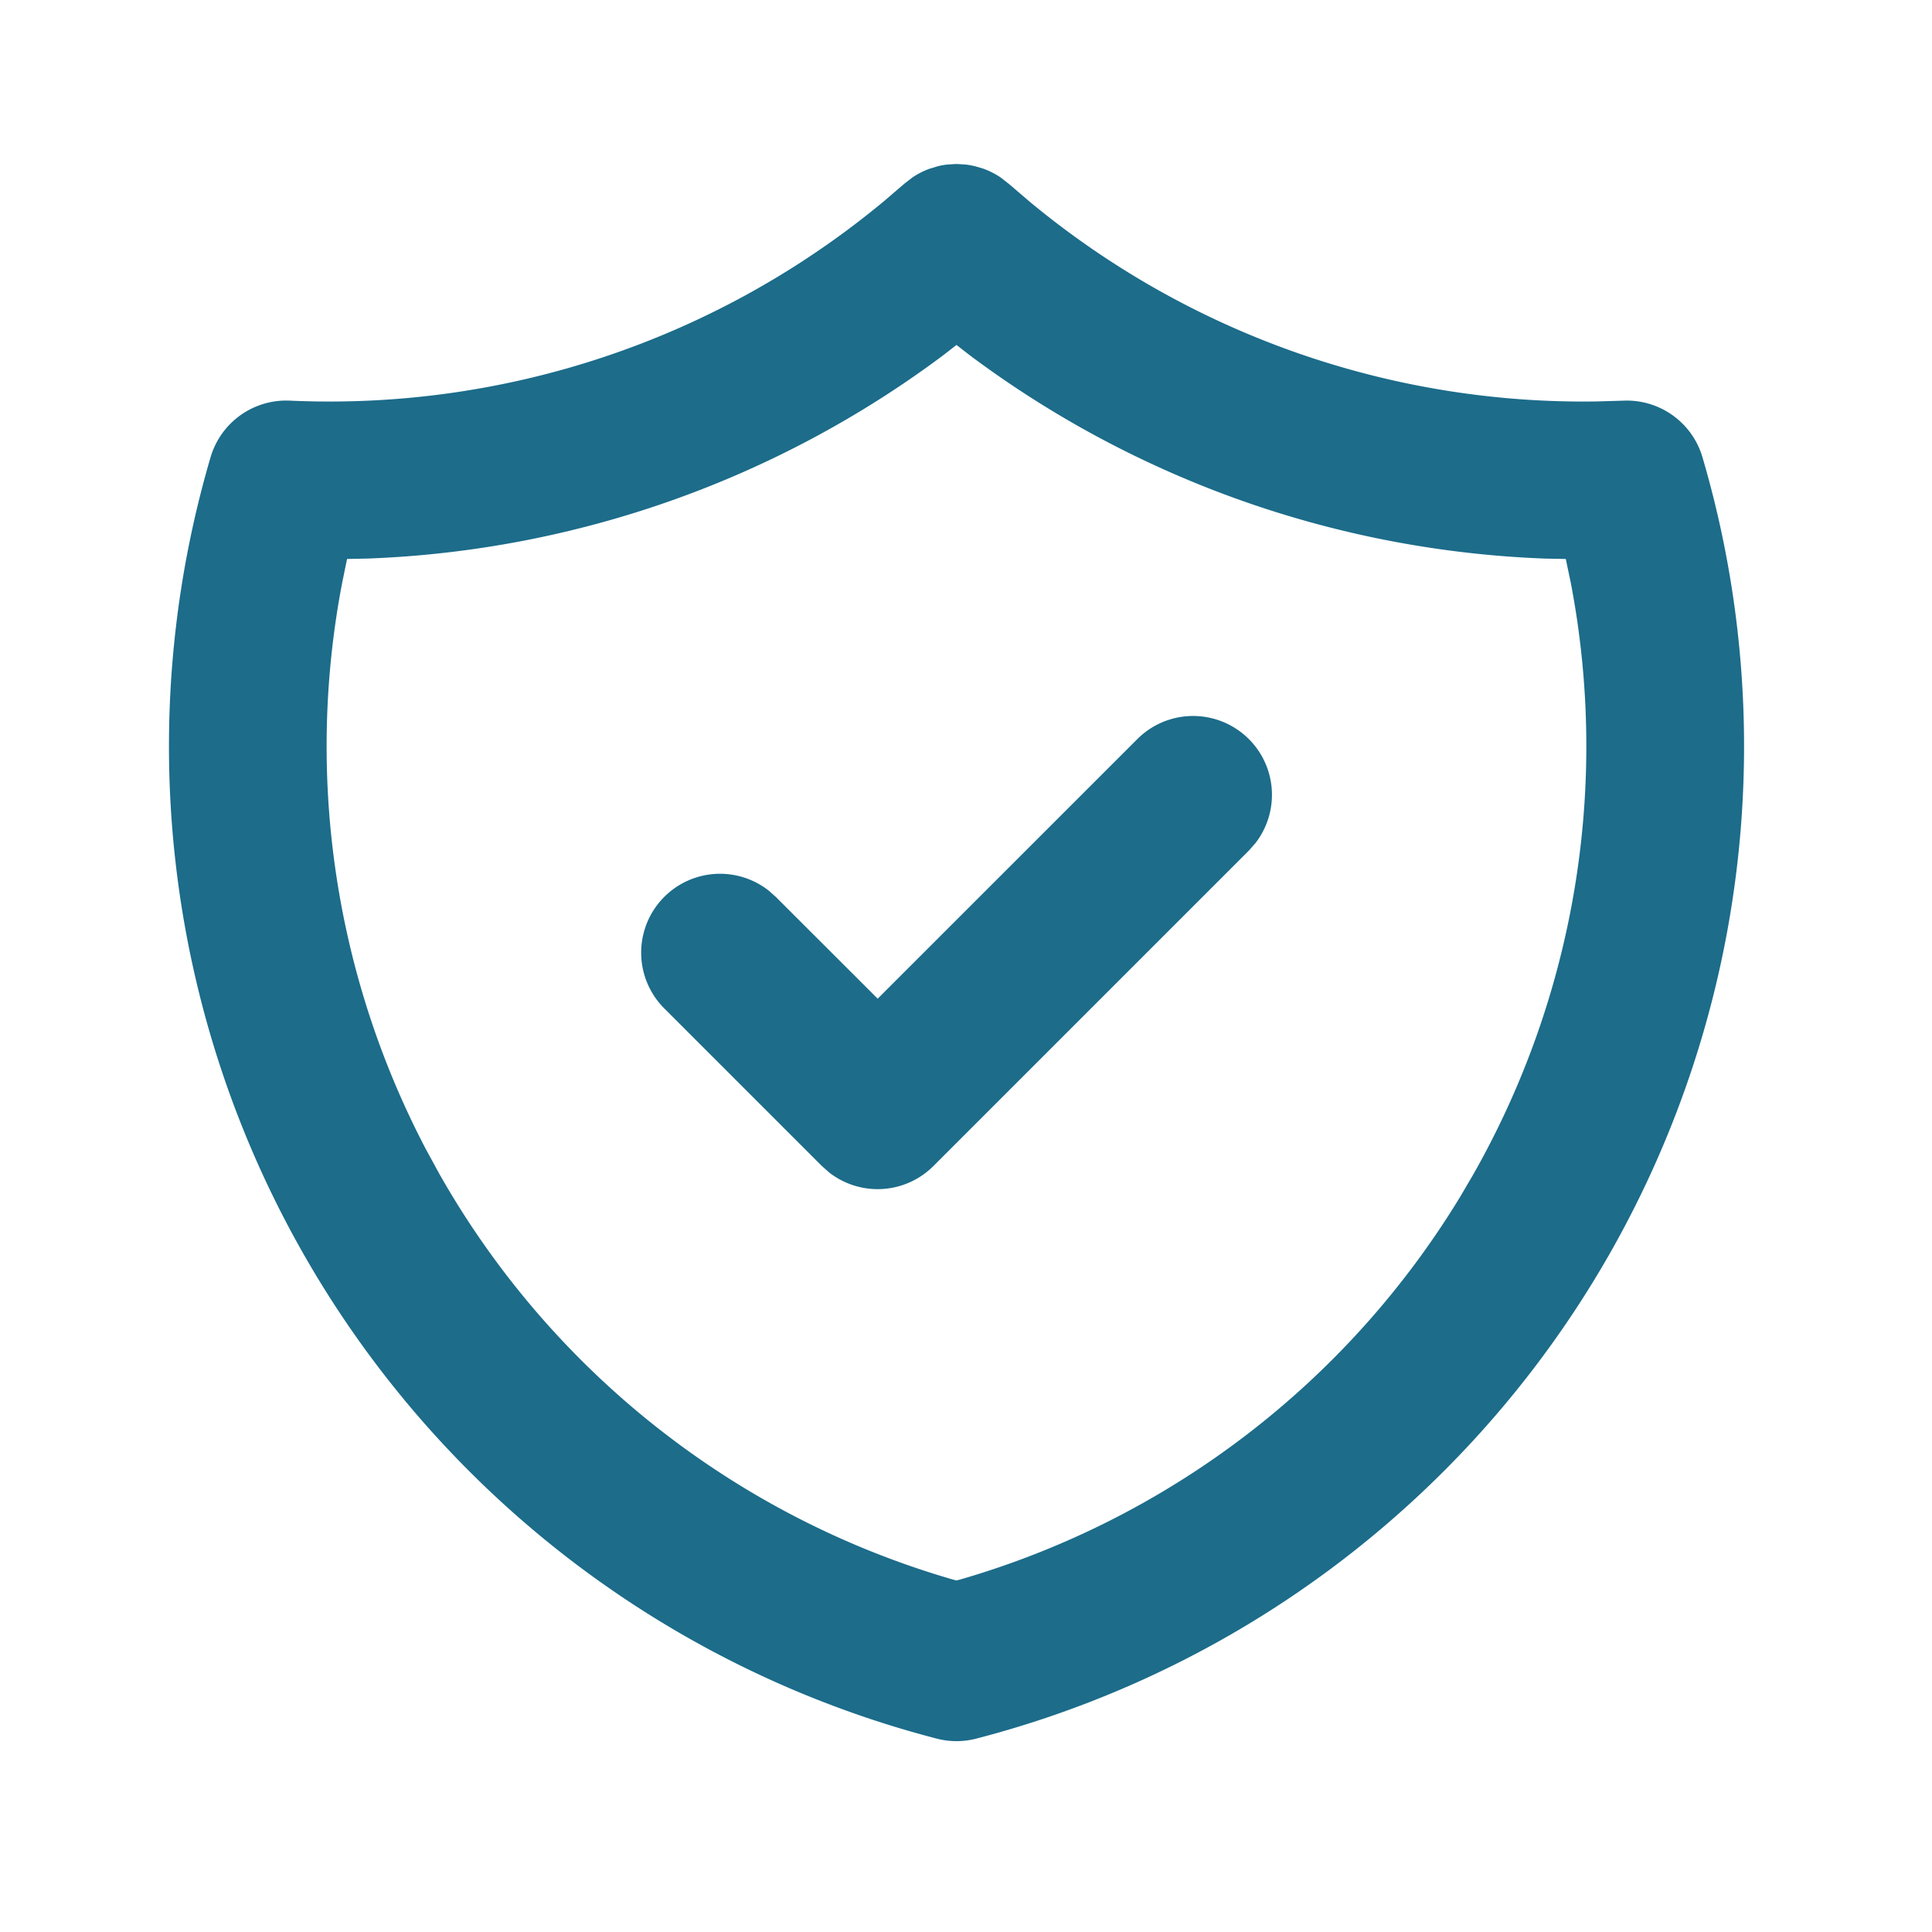 <svg width="49" height="49" viewBox="0 0 49 49" fill="none" xmlns="http://www.w3.org/2000/svg">
    <path fill-rule="evenodd" clip-rule="evenodd" d="m24.027 4.173.229-.014.235.014.118.017.123.026.222.067c.15.056.296.13.433.224l.209.164.509.436a22 22 0 0 0 14.378 5.075l.685-.02a2 2 0 0 1 2.01 1.433 26 26 0 0 1-18.416 32.5c-.33.086-.675.086-1.005 0a26 26 0 0 1-18.416-32.5 2 2 0 0 1 2.01-1.434 22 22 0 0 0 15.063-5.054l.525-.45.194-.15c.136-.094.282-.168.432-.224l.224-.068c.082-.02.16-.033.238-.042zm.232 4.576-.352.273A26.001 26.001 0 0 1 9.33 14.166l-.528.011-.127.62a22 22 0 0 0 2.127 14.35l.342.627a22 22 0 0 0 12.98 10.274l.134.037.136-.037a22 22 0 0 0 12.645-9.704l.334-.57a22 22 0 0 0 2.469-14.977l-.13-.62-.525-.01a26.001 26.001 0 0 1-14.576-5.145l-.352-.273zm7.415 9.996a2 2 0 0 0-2.829 0l-6.585 6.584-2.586-2.584-.189-.166a2 2 0 0 0-2.64 2.994l4 4 .189.167a2 2 0 0 0 2.64-.167l8-8 .166-.188a2 2 0 0 0-.166-2.64z" fill="#1C6C8A"/>
</svg>
